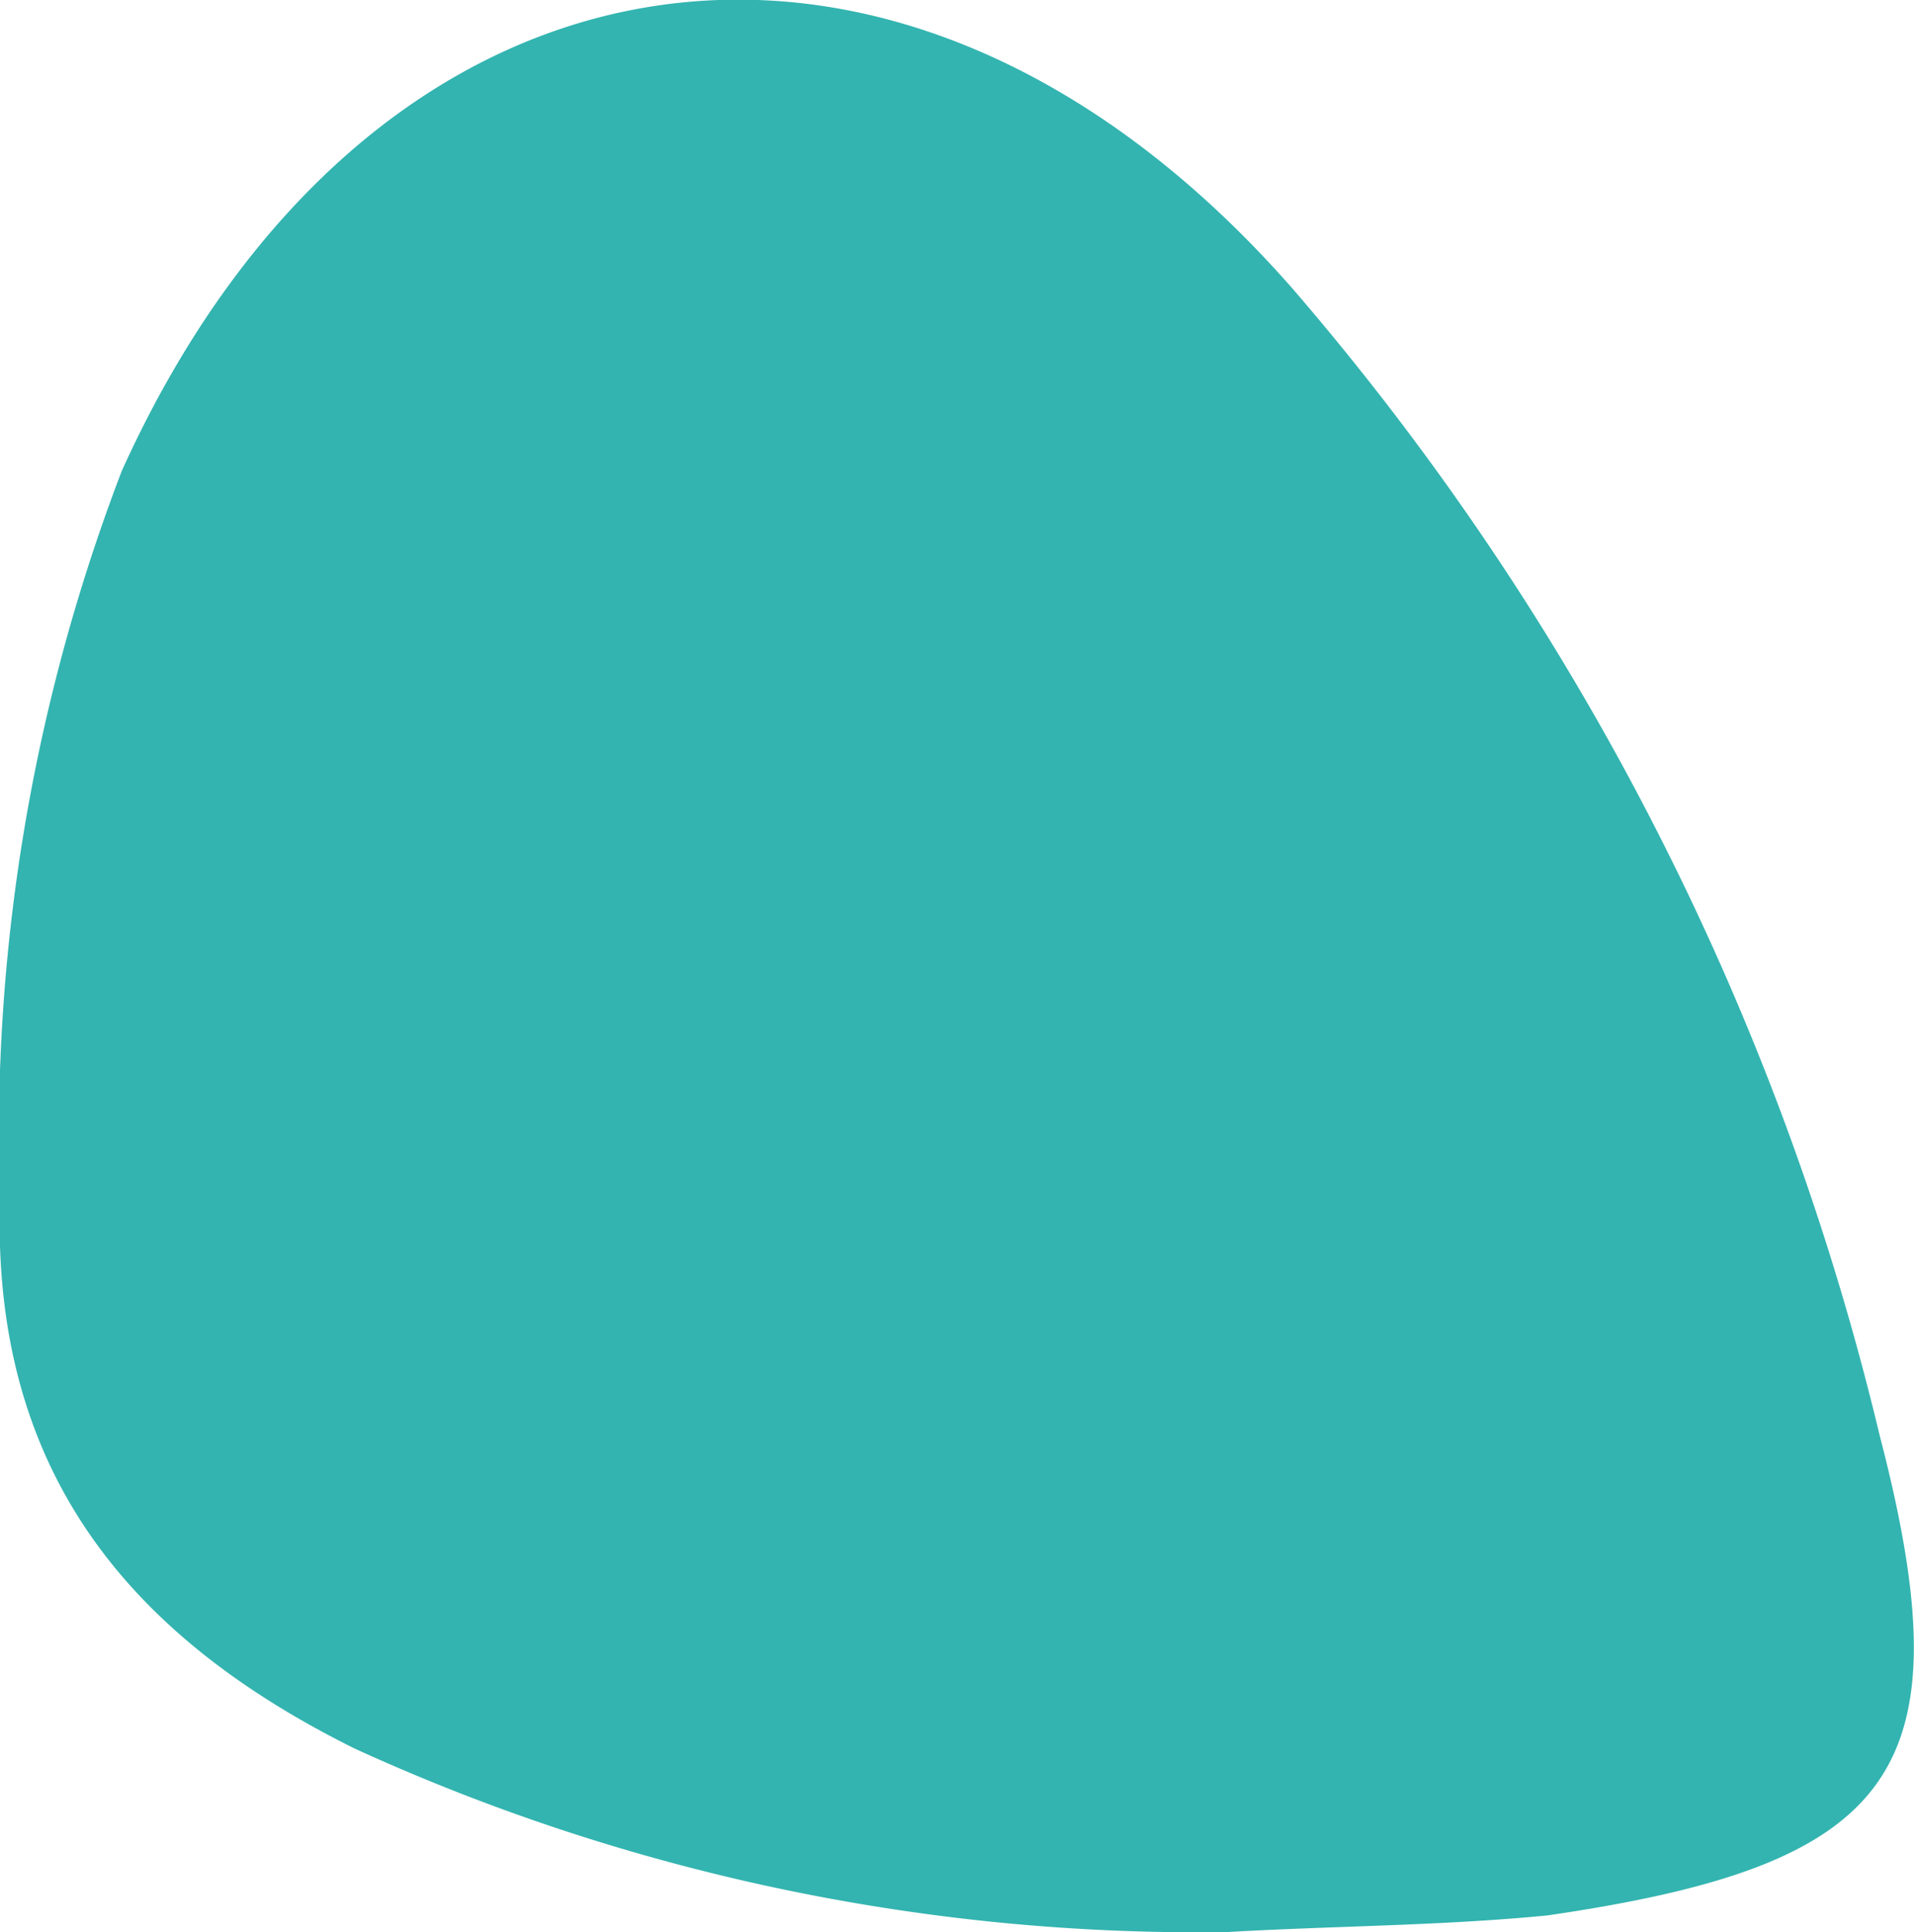 <svg xmlns="http://www.w3.org/2000/svg" viewBox="0 0 18.38 18.55"><defs><style>.cls-1{fill:#33B4B0;}</style></defs><title>27</title><g id="Слой_2" data-name="Слой 2"><g id="Слой_1-2" data-name="Слой 1"><path class="cls-1" d="M11.78,18.55a19.48,19.48,0,0,1-8.37-1.76C1.23,15.71-.08,14.12,0,11.52a17.82,17.82,0,0,1,1.17-7C3.54-.72,8.63-1.55,12.42,2.78a26.17,26.17,0,0,1,5.63,11c.84,3.23.17,4.12-3.19,4.61C13.84,18.49,12.81,18.49,11.78,18.55Z"/></g></g></svg>